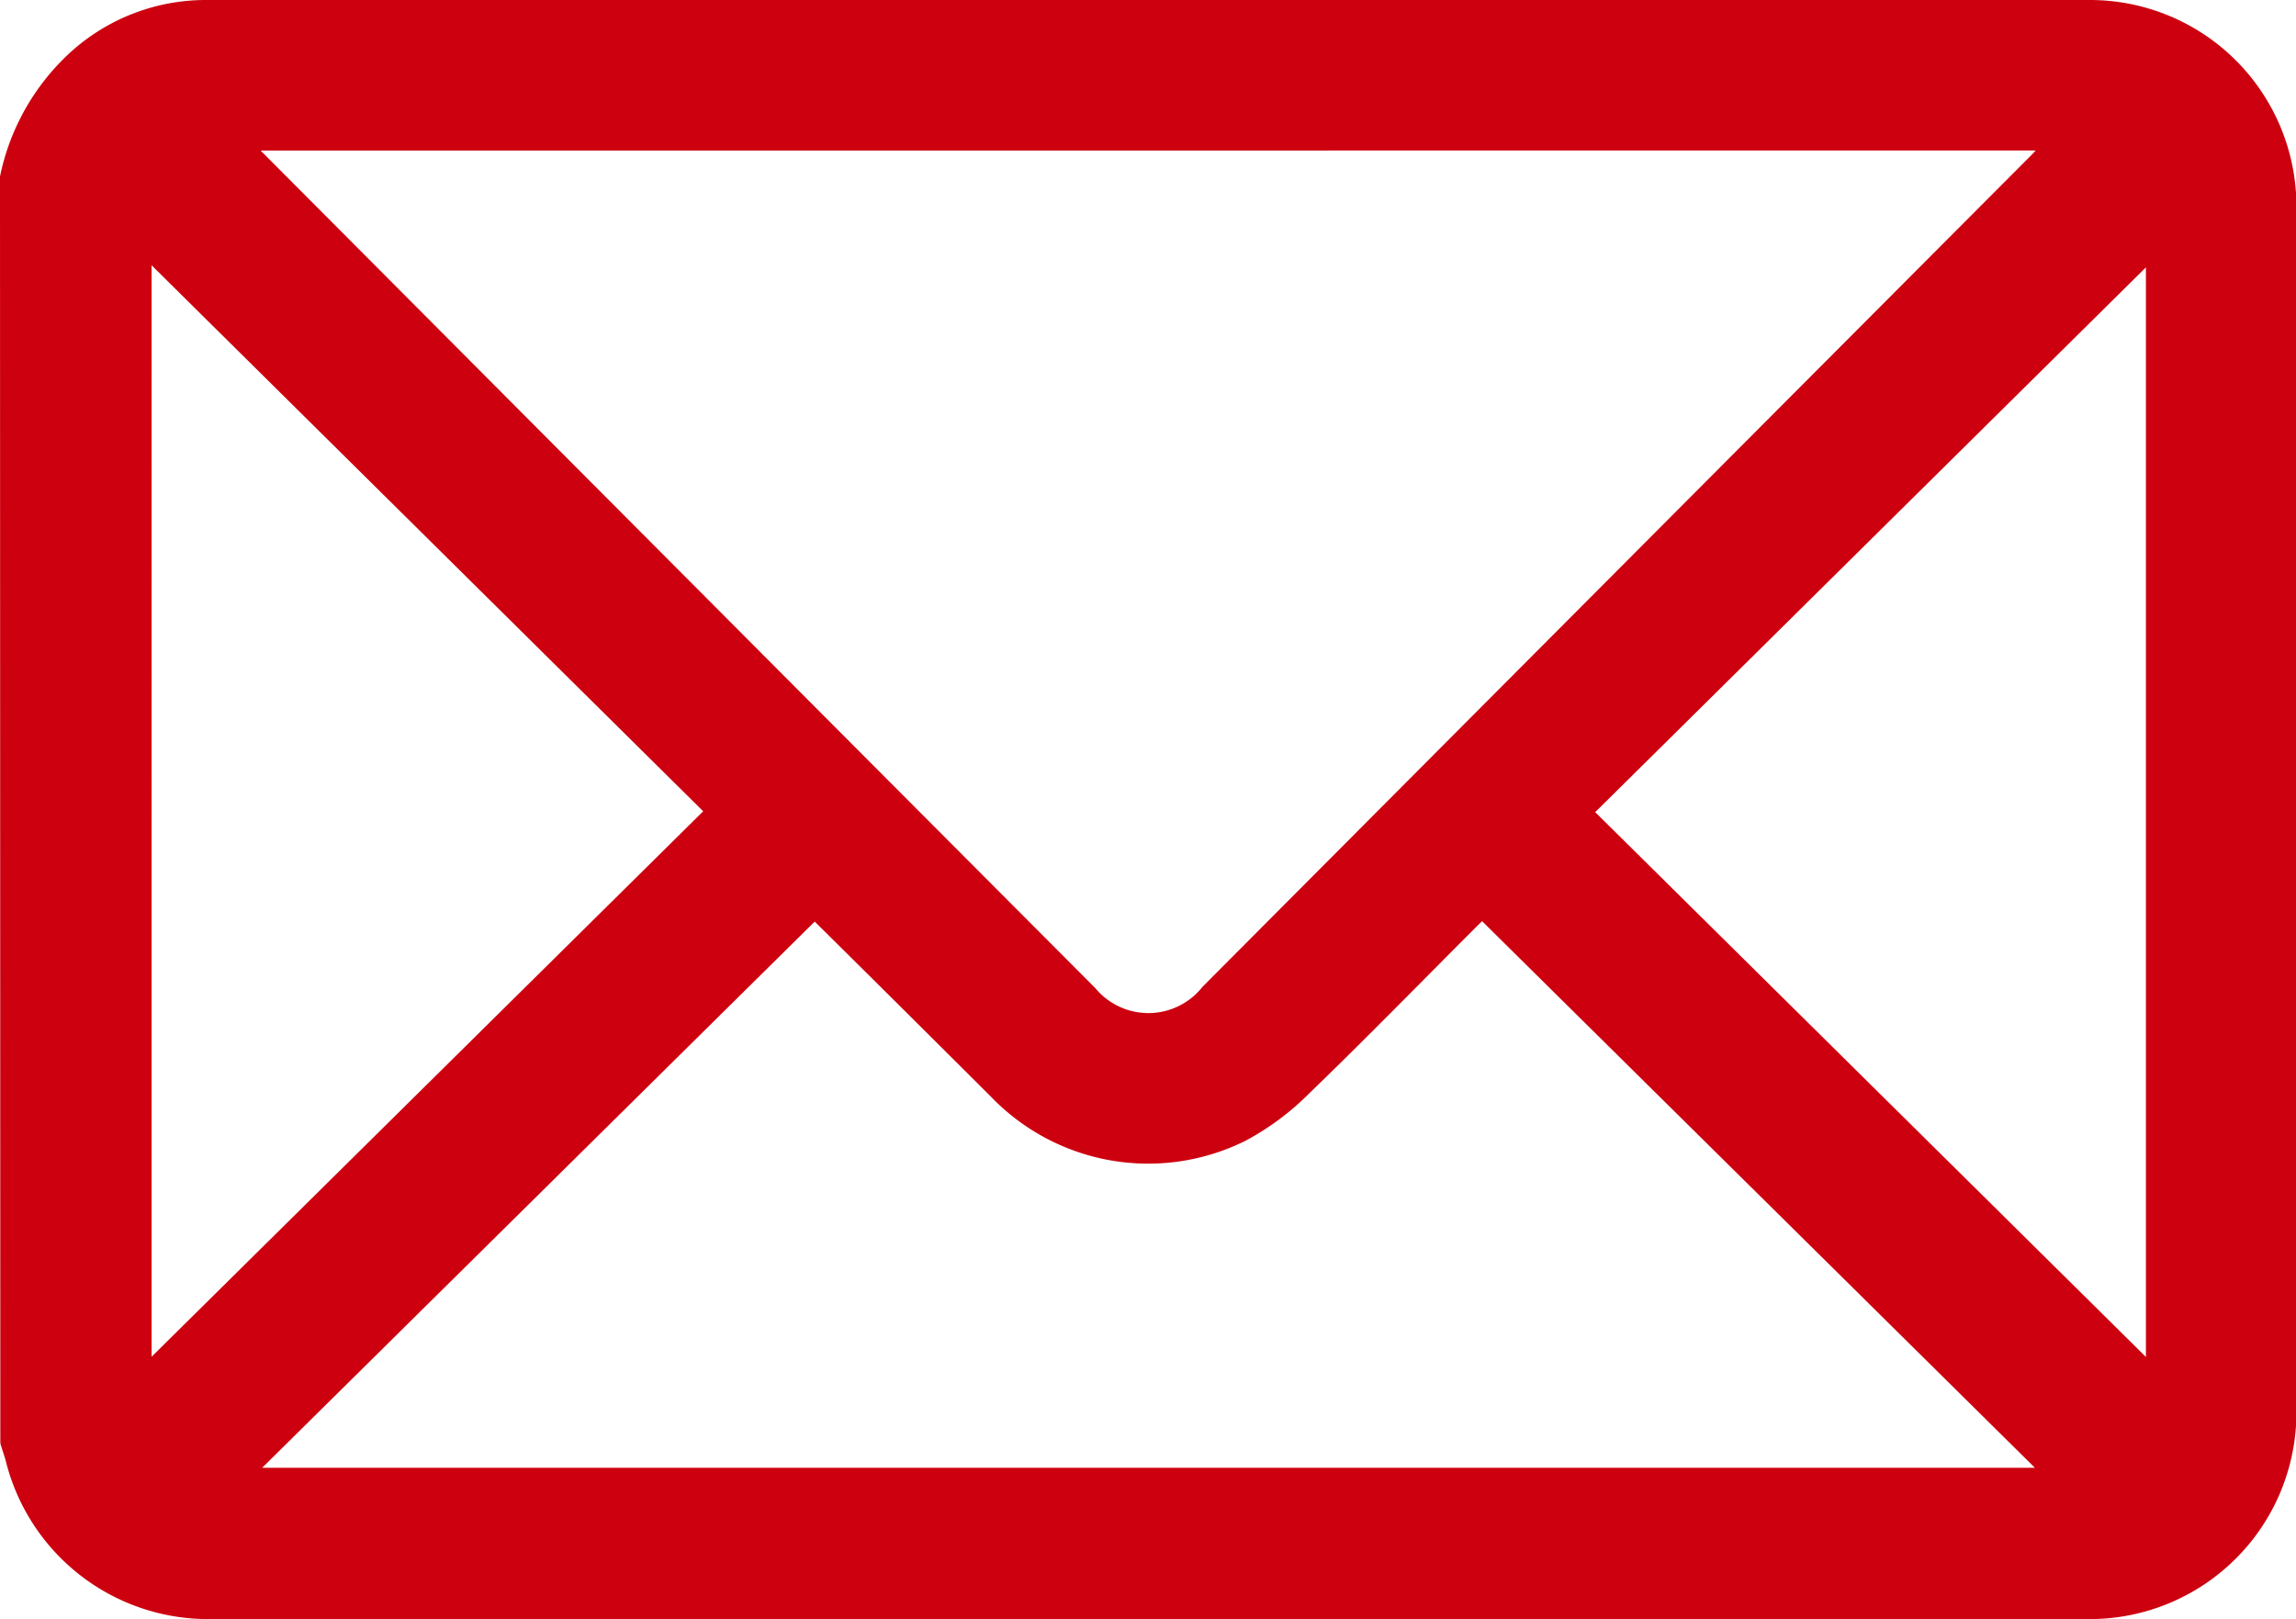 <svg xmlns="http://www.w3.org/2000/svg" width="21.156" height="14.921" viewBox="0 0 21.156 14.921">
  <g id="icon-mail" transform="translate(0.075 0.073)">
    <path id="Caminho_56" data-name="Caminho 56" d="M-156.949,53.84a2.055,2.055,0,0,1,.6-1.074,1.781,1.781,0,0,1,1.228-.485q8.675,0,17.354,0a1.828,1.828,0,0,1,1.828,1.825q0,5.559,0,11.12a1.83,1.83,0,0,1-1.828,1.825q-8.675,0-17.354,0a1.847,1.847,0,0,1-1.777-1.4c-.013-.051-.032-.1-.048-.155Zm2.158-.322c.064.069.1.115.144.157q3.828,3.844,7.659,7.686a.71.71,0,0,0,1.1-.011q3.82-3.836,7.643-7.67c.045-.045.083-.1.144-.162Zm0,12.289h16.7l-5.275-5.216c-.021.019-.069.064-.117.112-.509.509-1.01,1.023-1.526,1.521a2.4,2.4,0,0,1-.57.426,1.935,1.935,0,0,1-2.262-.392c-.567-.565-1.132-1.127-1.676-1.665Zm4.353-6.125-5.264-5.211V64.888Zm13.262-5.192-5.256,5.2,5.256,5.2Z" transform="translate(156.949 -52.279)" fill="#cd000f" stroke="#cd000f" stroke-linecap="round" stroke-linejoin="round" stroke-width="0.15"/>
  </g>
</svg>
